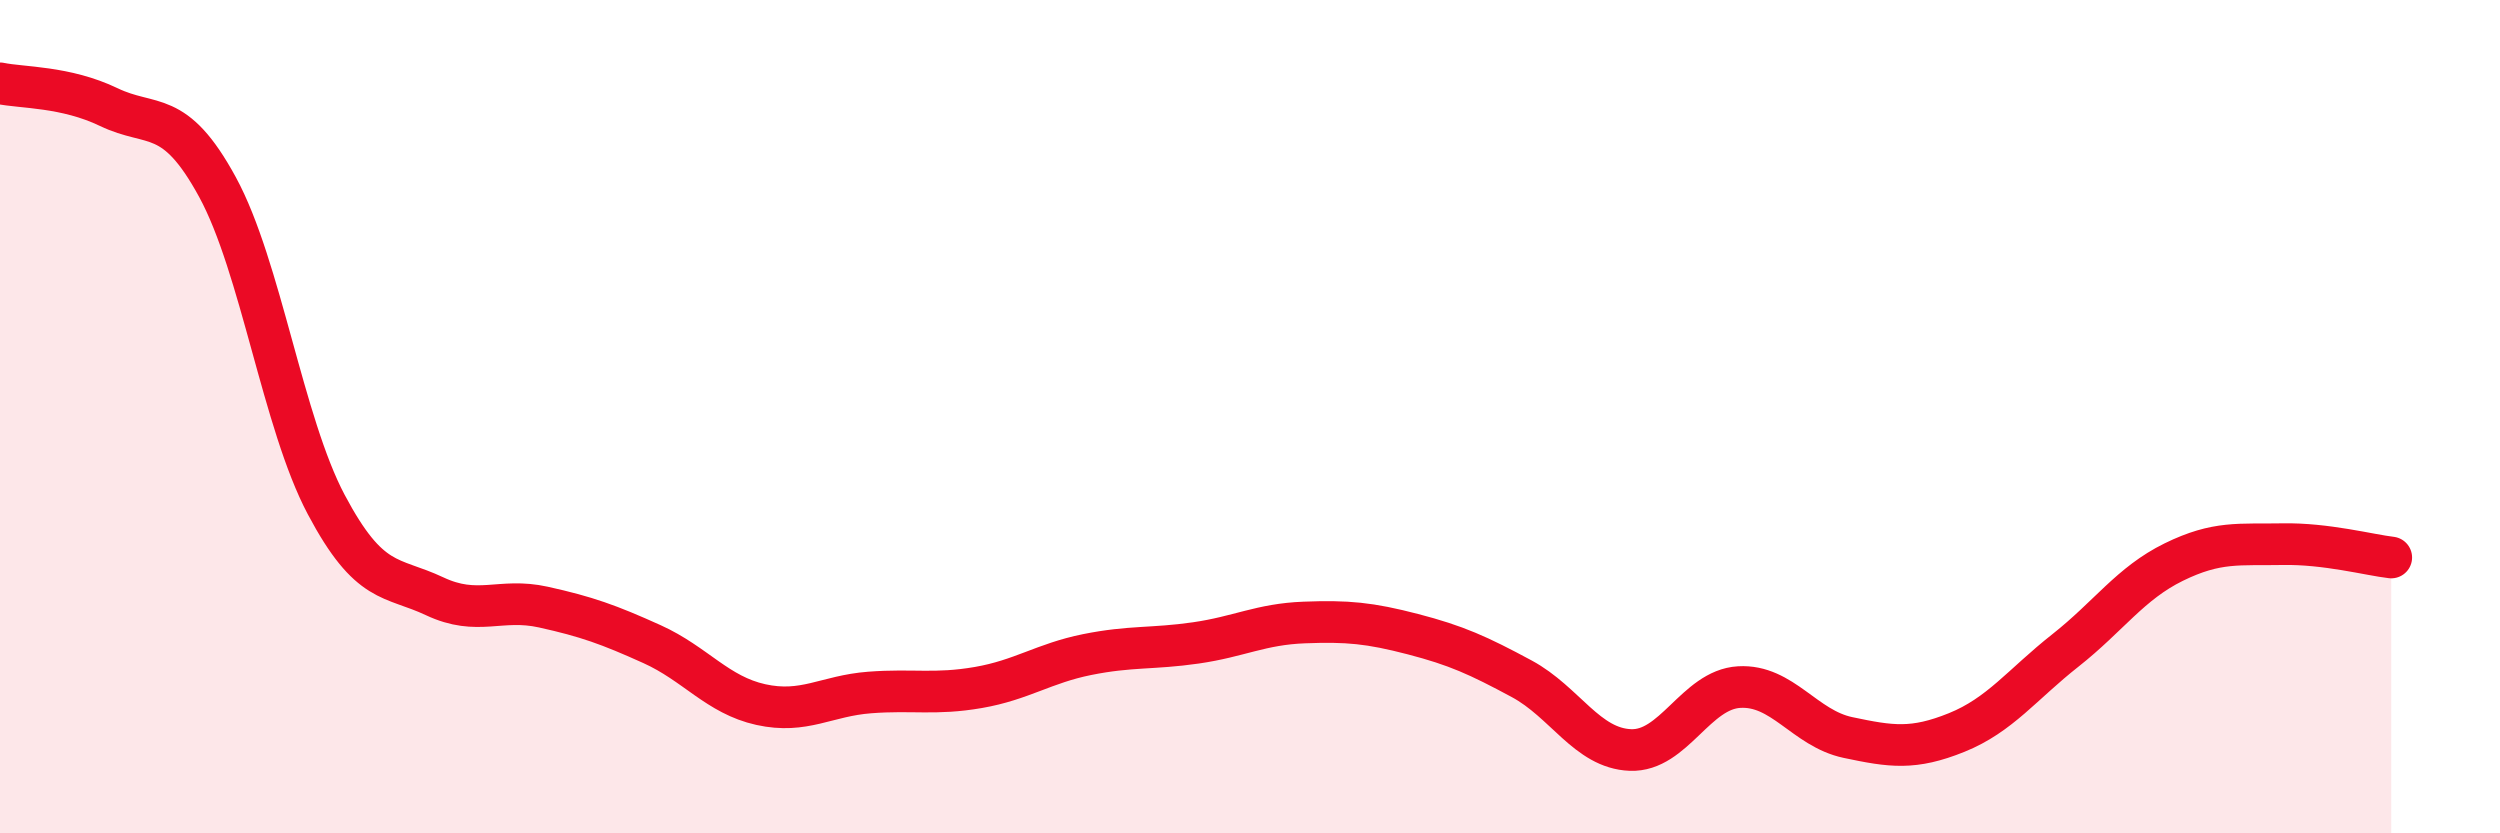 
    <svg width="60" height="20" viewBox="0 0 60 20" xmlns="http://www.w3.org/2000/svg">
      <path
        d="M 0,2 C 0.52,2.11 1.57,2.07 2.61,2.57 C 3.65,3.07 4.18,2.58 5.22,4.49 C 6.26,6.4 6.79,10.15 7.83,12.11 C 8.87,14.07 9.39,13.82 10.43,14.31 C 11.47,14.8 12,14.34 13.04,14.57 C 14.08,14.8 14.61,14.99 15.65,15.46 C 16.69,15.93 17.22,16.68 18.26,16.91 C 19.3,17.14 19.83,16.7 20.87,16.62 C 21.91,16.54 22.44,16.68 23.48,16.5 C 24.52,16.32 25.05,15.92 26.09,15.71 C 27.13,15.5 27.66,15.58 28.7,15.43 C 29.74,15.28 30.26,14.98 31.3,14.94 C 32.34,14.9 32.87,14.95 33.91,15.22 C 34.95,15.49 35.48,15.73 36.52,16.29 C 37.56,16.85 38.09,17.96 39.13,18 C 40.17,18.04 40.7,16.55 41.74,16.49 C 42.78,16.43 43.31,17.48 44.35,17.7 C 45.39,17.92 45.92,18 46.96,17.58 C 48,17.16 48.53,16.43 49.57,15.61 C 50.61,14.79 51.13,14 52.17,13.49 C 53.21,12.98 53.74,13.08 54.78,13.06 C 55.82,13.04 56.87,13.32 57.39,13.38L57.39 20L0 20Z"
        fill="#EB0A25"
        opacity="0.1"
        stroke-linecap="round"
        stroke-linejoin="round"
      />
      <path
        d="M 0,2 C 0.52,2.11 1.57,2.07 2.61,2.57 C 3.65,3.07 4.18,2.58 5.22,4.49 C 6.26,6.4 6.79,10.15 7.83,12.11 C 8.87,14.07 9.39,13.82 10.43,14.31 C 11.47,14.8 12,14.34 13.04,14.57 C 14.08,14.8 14.61,14.99 15.65,15.46 C 16.69,15.93 17.22,16.68 18.26,16.91 C 19.3,17.14 19.83,16.7 20.87,16.62 C 21.91,16.54 22.44,16.68 23.48,16.5 C 24.52,16.32 25.05,15.92 26.09,15.71 C 27.13,15.5 27.66,15.58 28.7,15.43 C 29.74,15.28 30.26,14.98 31.3,14.94 C 32.34,14.9 32.87,14.95 33.91,15.22 C 34.95,15.49 35.48,15.73 36.52,16.29 C 37.56,16.85 38.09,17.96 39.13,18 C 40.17,18.04 40.7,16.55 41.74,16.49 C 42.78,16.43 43.31,17.48 44.35,17.7 C 45.39,17.92 45.92,18 46.96,17.58 C 48,17.16 48.53,16.43 49.57,15.61 C 50.61,14.79 51.13,14 52.17,13.49 C 53.21,12.98 53.74,13.08 54.78,13.06 C 55.82,13.04 56.87,13.32 57.39,13.38"
        stroke="#EB0A25"
        stroke-width="1"
        fill="none"
        stroke-linecap="round"
        stroke-linejoin="round"
      />
    </svg>
  